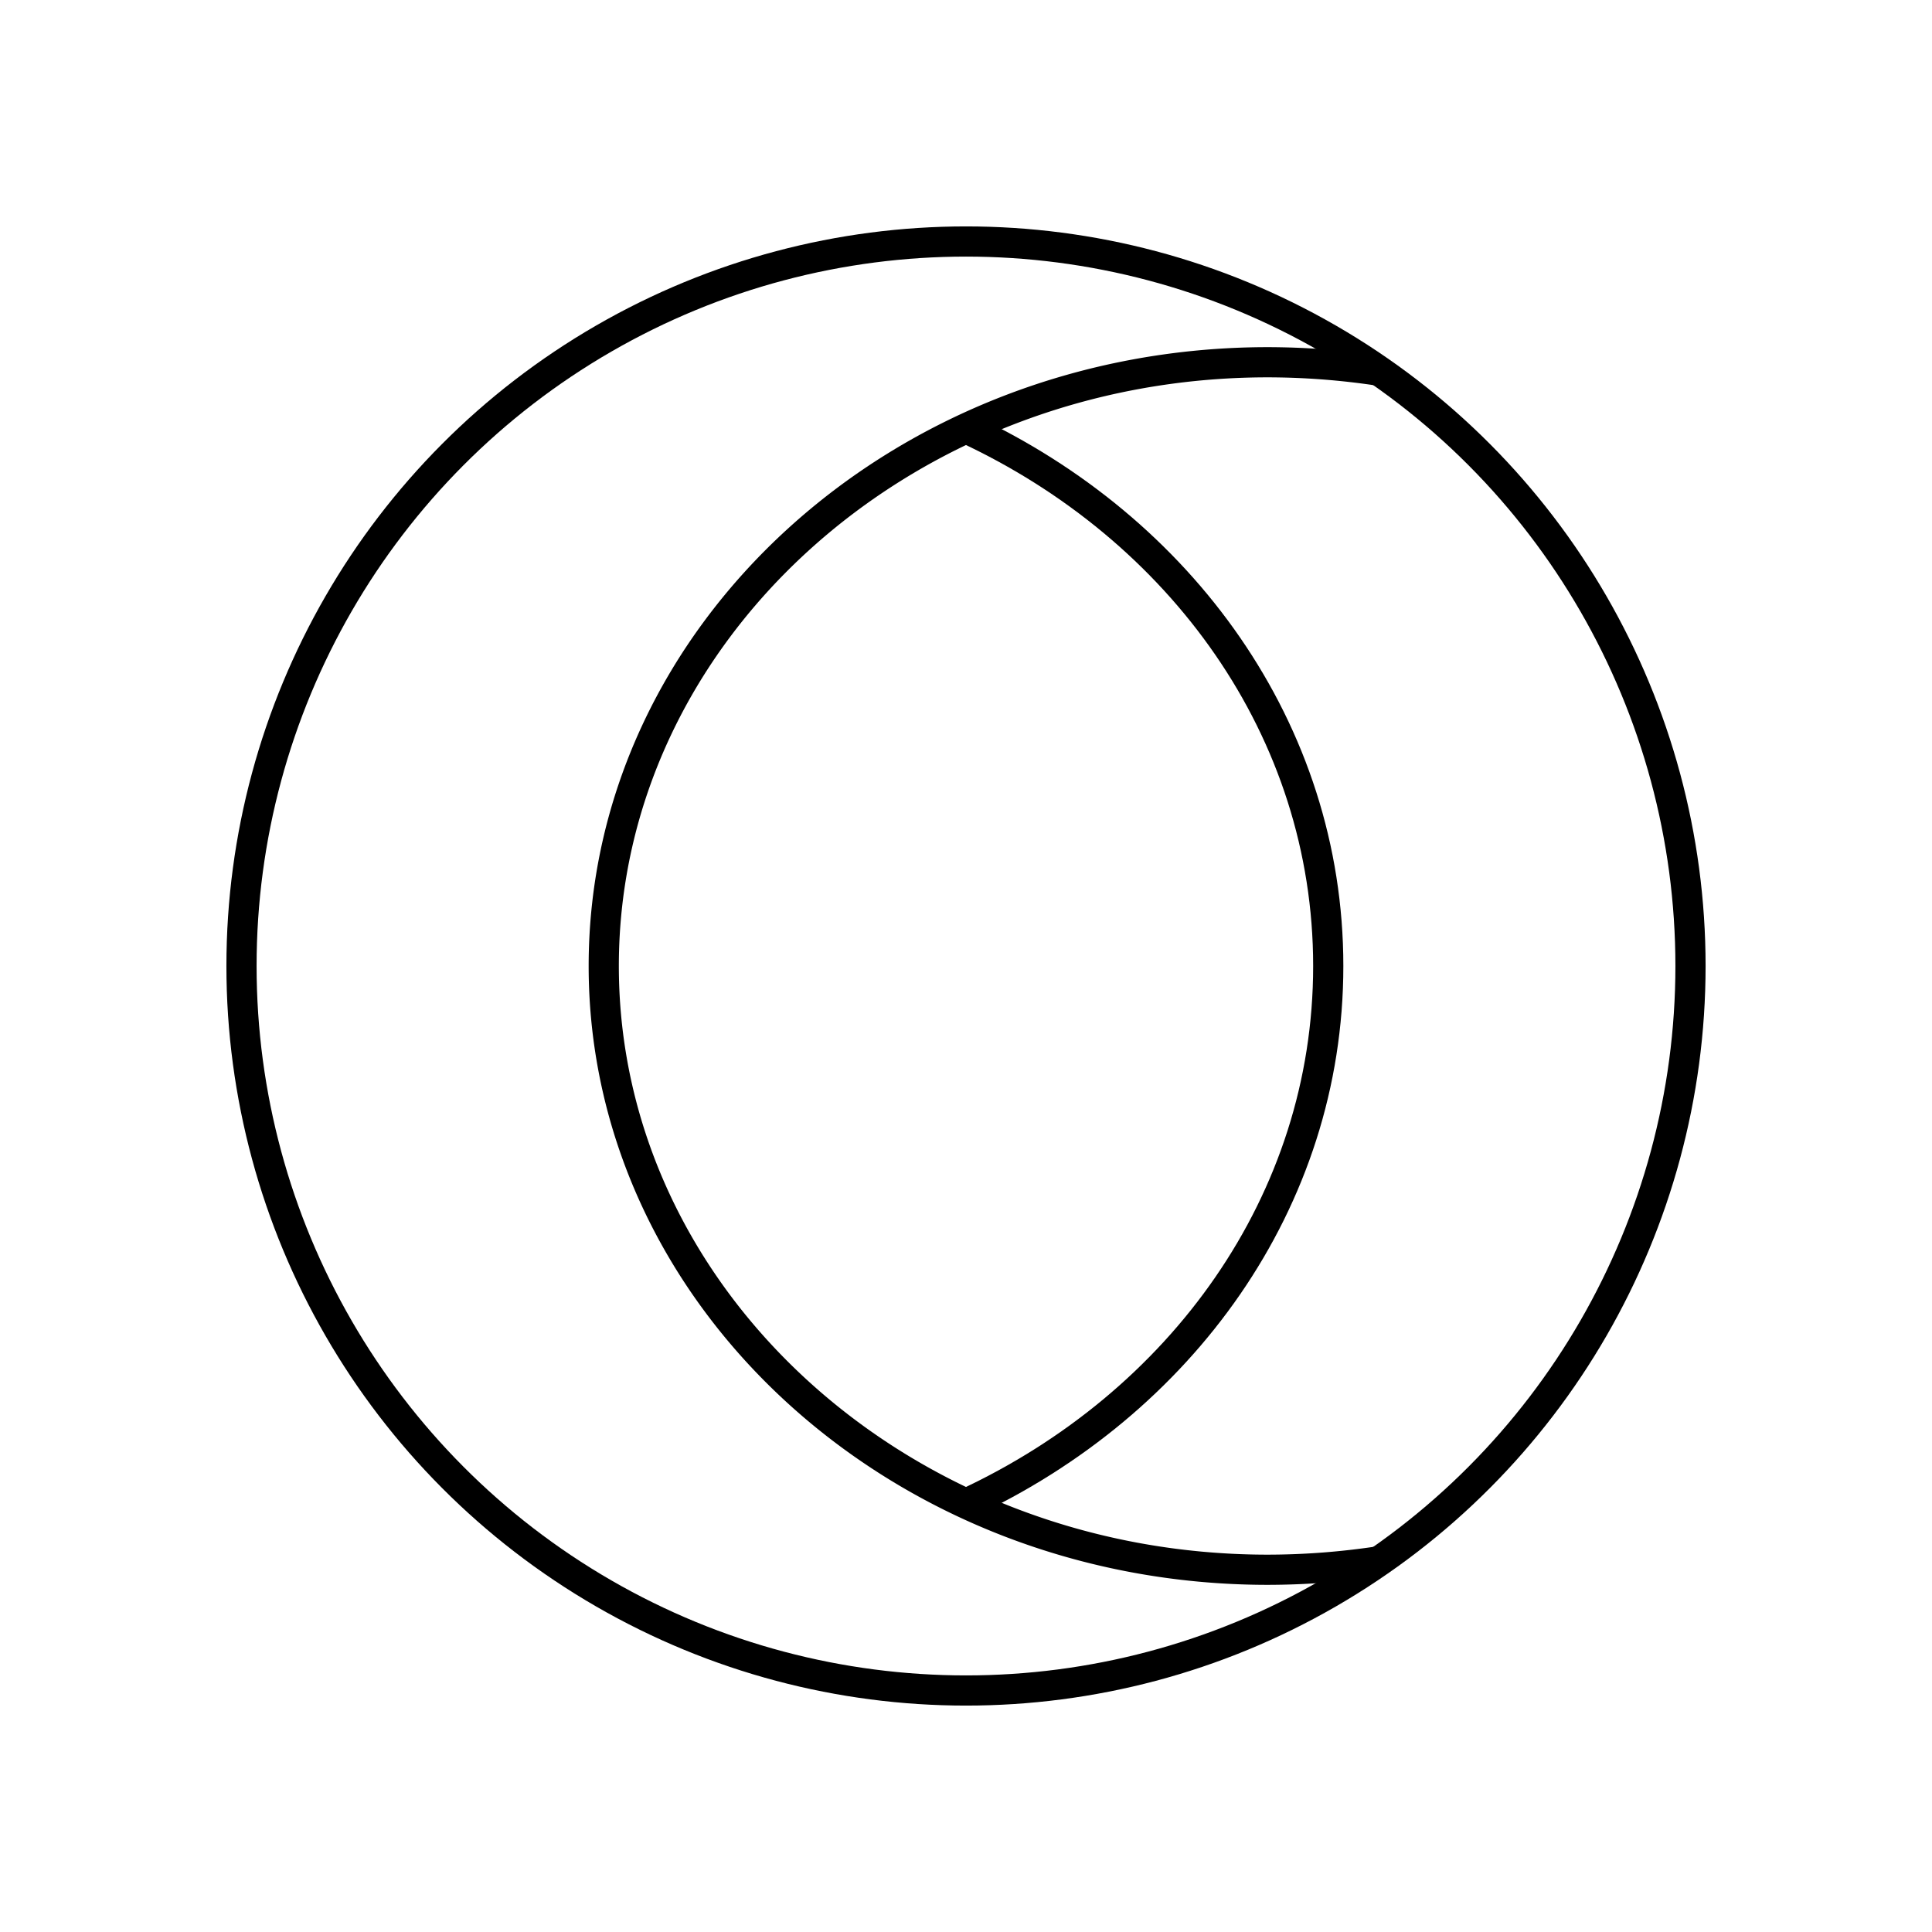 <?xml version="1.0" encoding="utf-8"?>
<svg width="800px" height="800px" viewBox="0 0 64 64" xmlns="http://www.w3.org/2000/svg" fill="none" stroke="#000000"><path d="M45.68 51.72A24.81 24.81 0 0 1 42 52c-12.15 0-22-9-22-20s9.85-20 22-20a24.81 24.81 0 0 1 3.68.28"/><circle cx="32" cy="32" r="24"/><path d="M32 14.19c7.12 3.31 12 10 12 17.81s-4.88 14.5-12 17.81"/></svg>